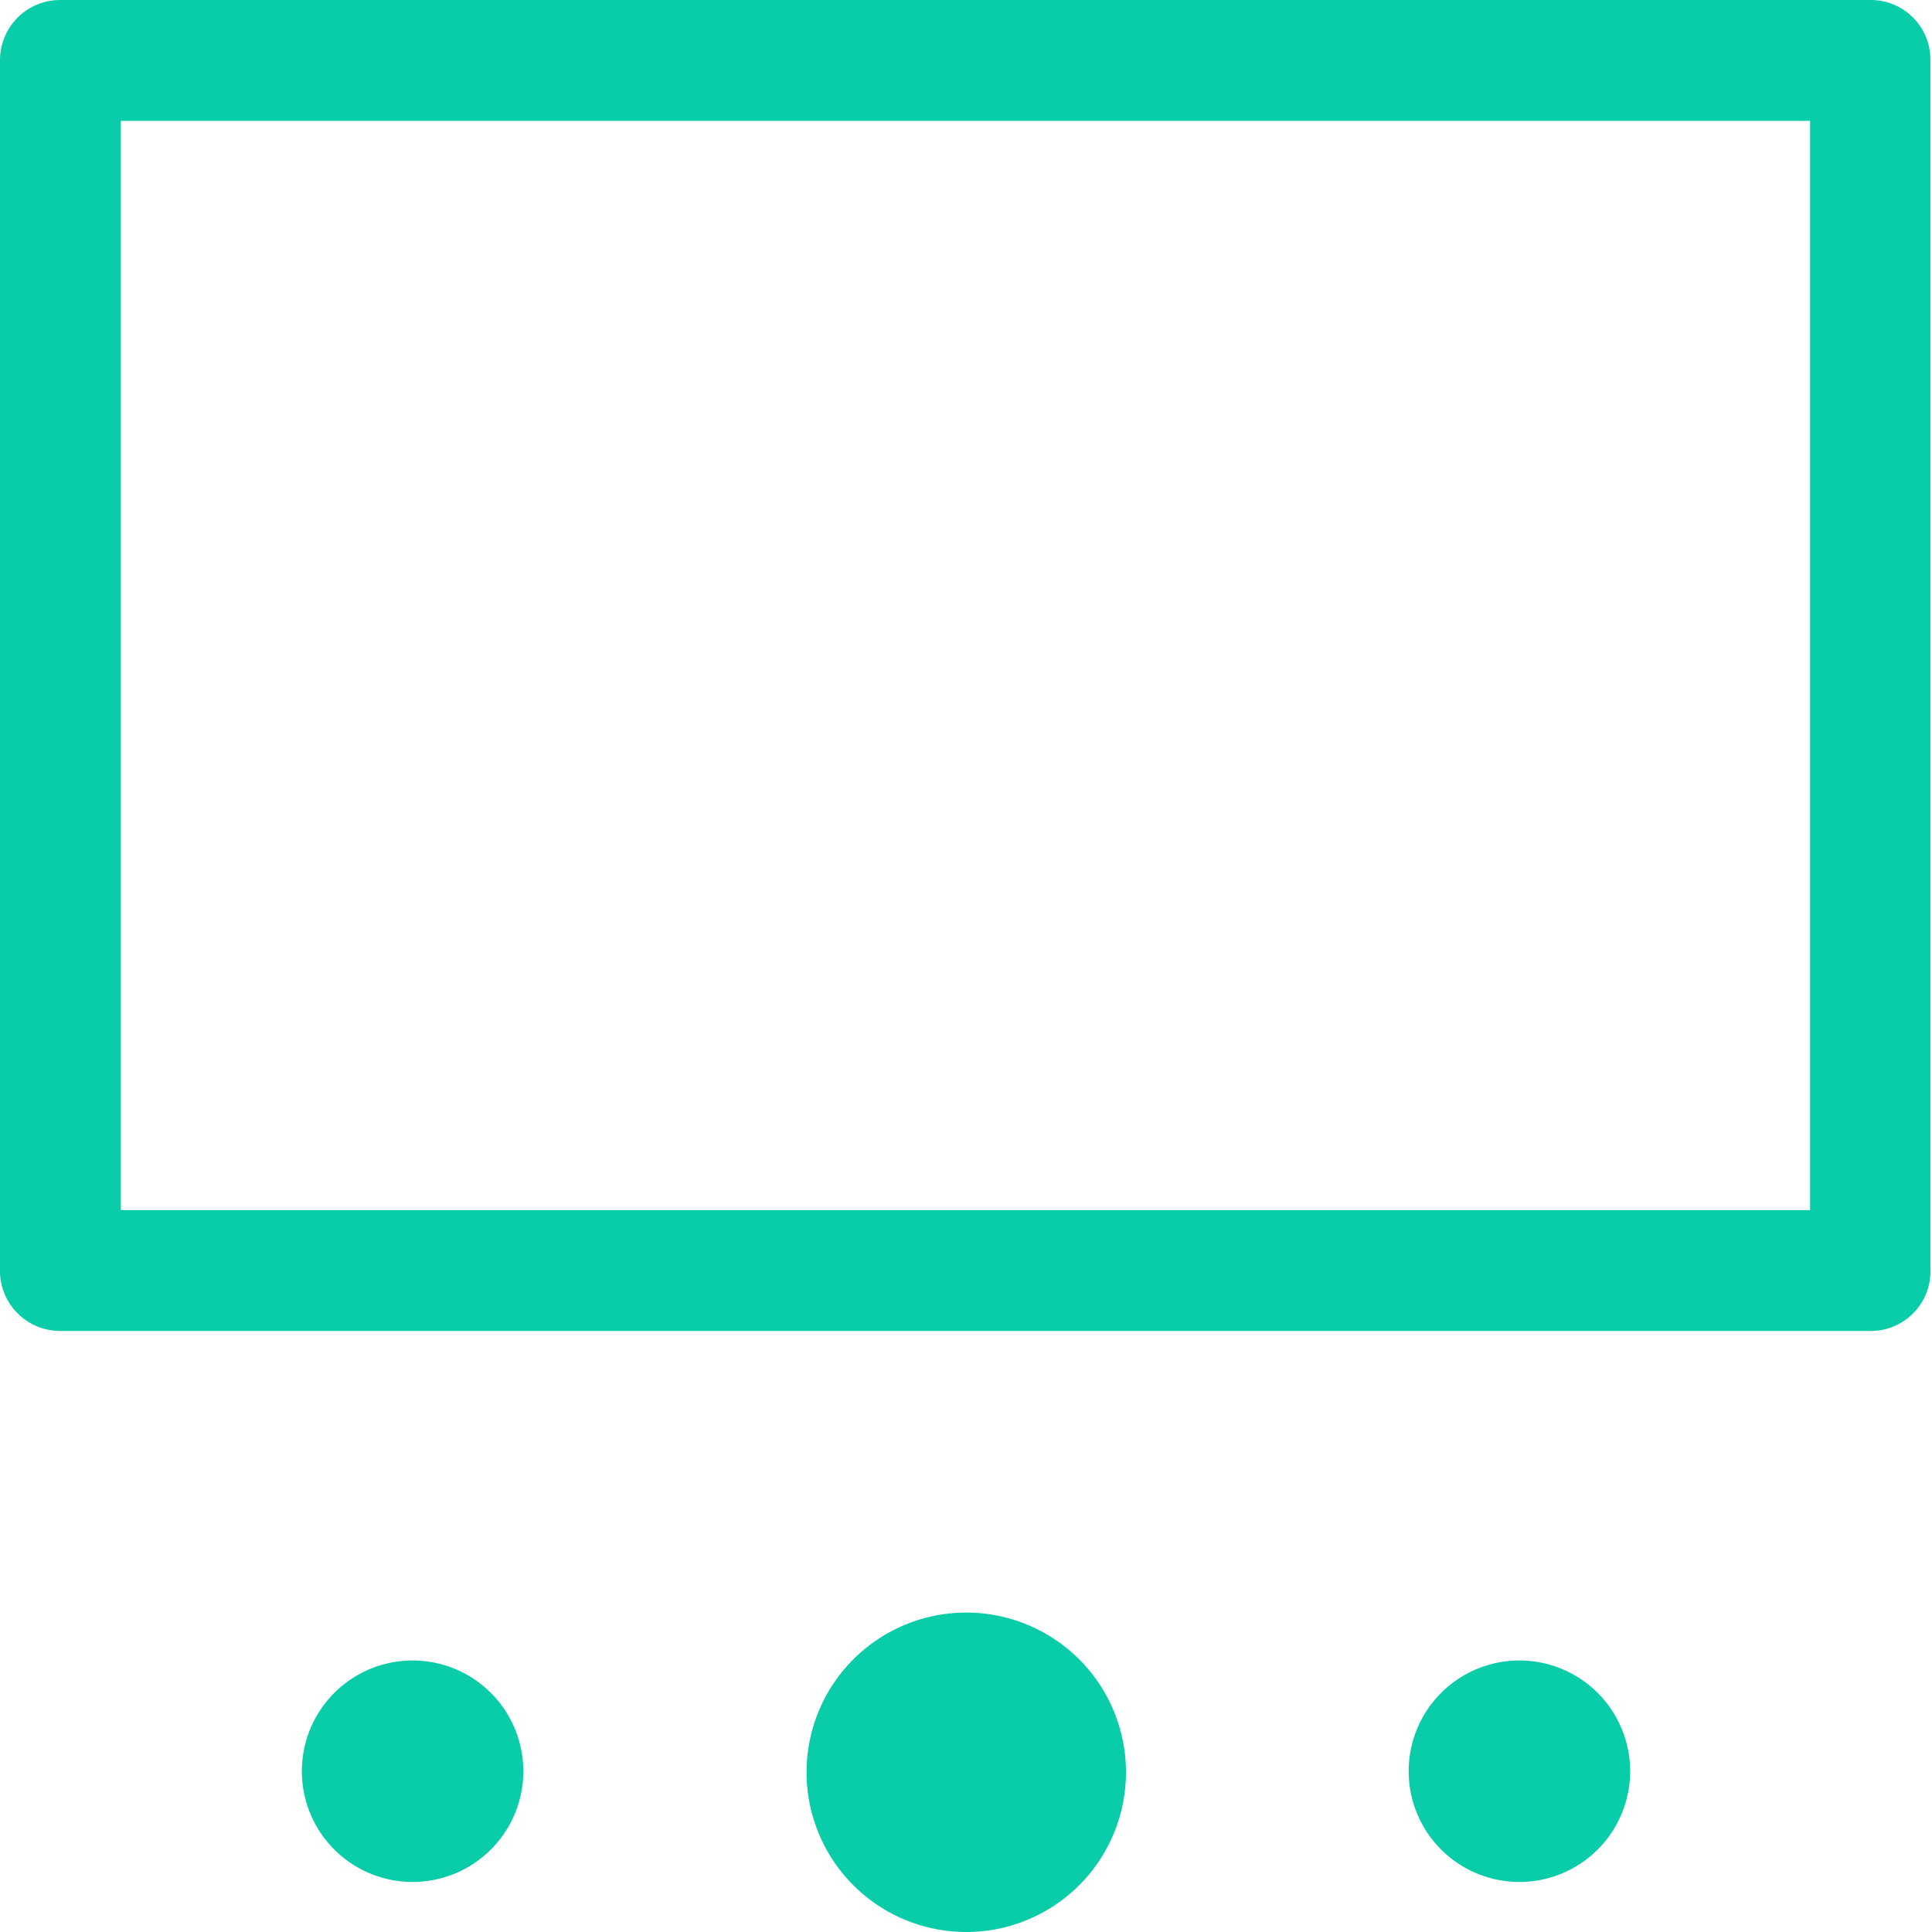 <svg xmlns="http://www.w3.org/2000/svg" viewBox="0 0 36.29 36.29"><defs><style>.cls-1{fill:#09cca9;fill-rule:evenodd;}</style></defs><g id="Layer_2" data-name="Layer 2"><g id="Layer_1-2" data-name="Layer 1"><path class="cls-1" d="M18.15,36.29a3,3,0,1,1,3-3A3,3,0,0,1,18.15,36.29Zm10.39-.94a2.08,2.08,0,1,1,2.08-2.08A2.08,2.08,0,0,1,28.54,35.35Zm-20.79,0a2.08,2.08,0,1,1,2.08-2.08A2.08,2.08,0,0,1,7.75,35.35ZM1.13,25A1.13,1.13,0,0,1,0,23.83V1.13A1.13,1.13,0,0,1,1.13,0h34a1.12,1.12,0,0,1,1.13,1.13v22.7A1.12,1.12,0,0,1,35.16,25Zm1.14-2.27H34V2.27H2.27Z"/></g></g></svg>